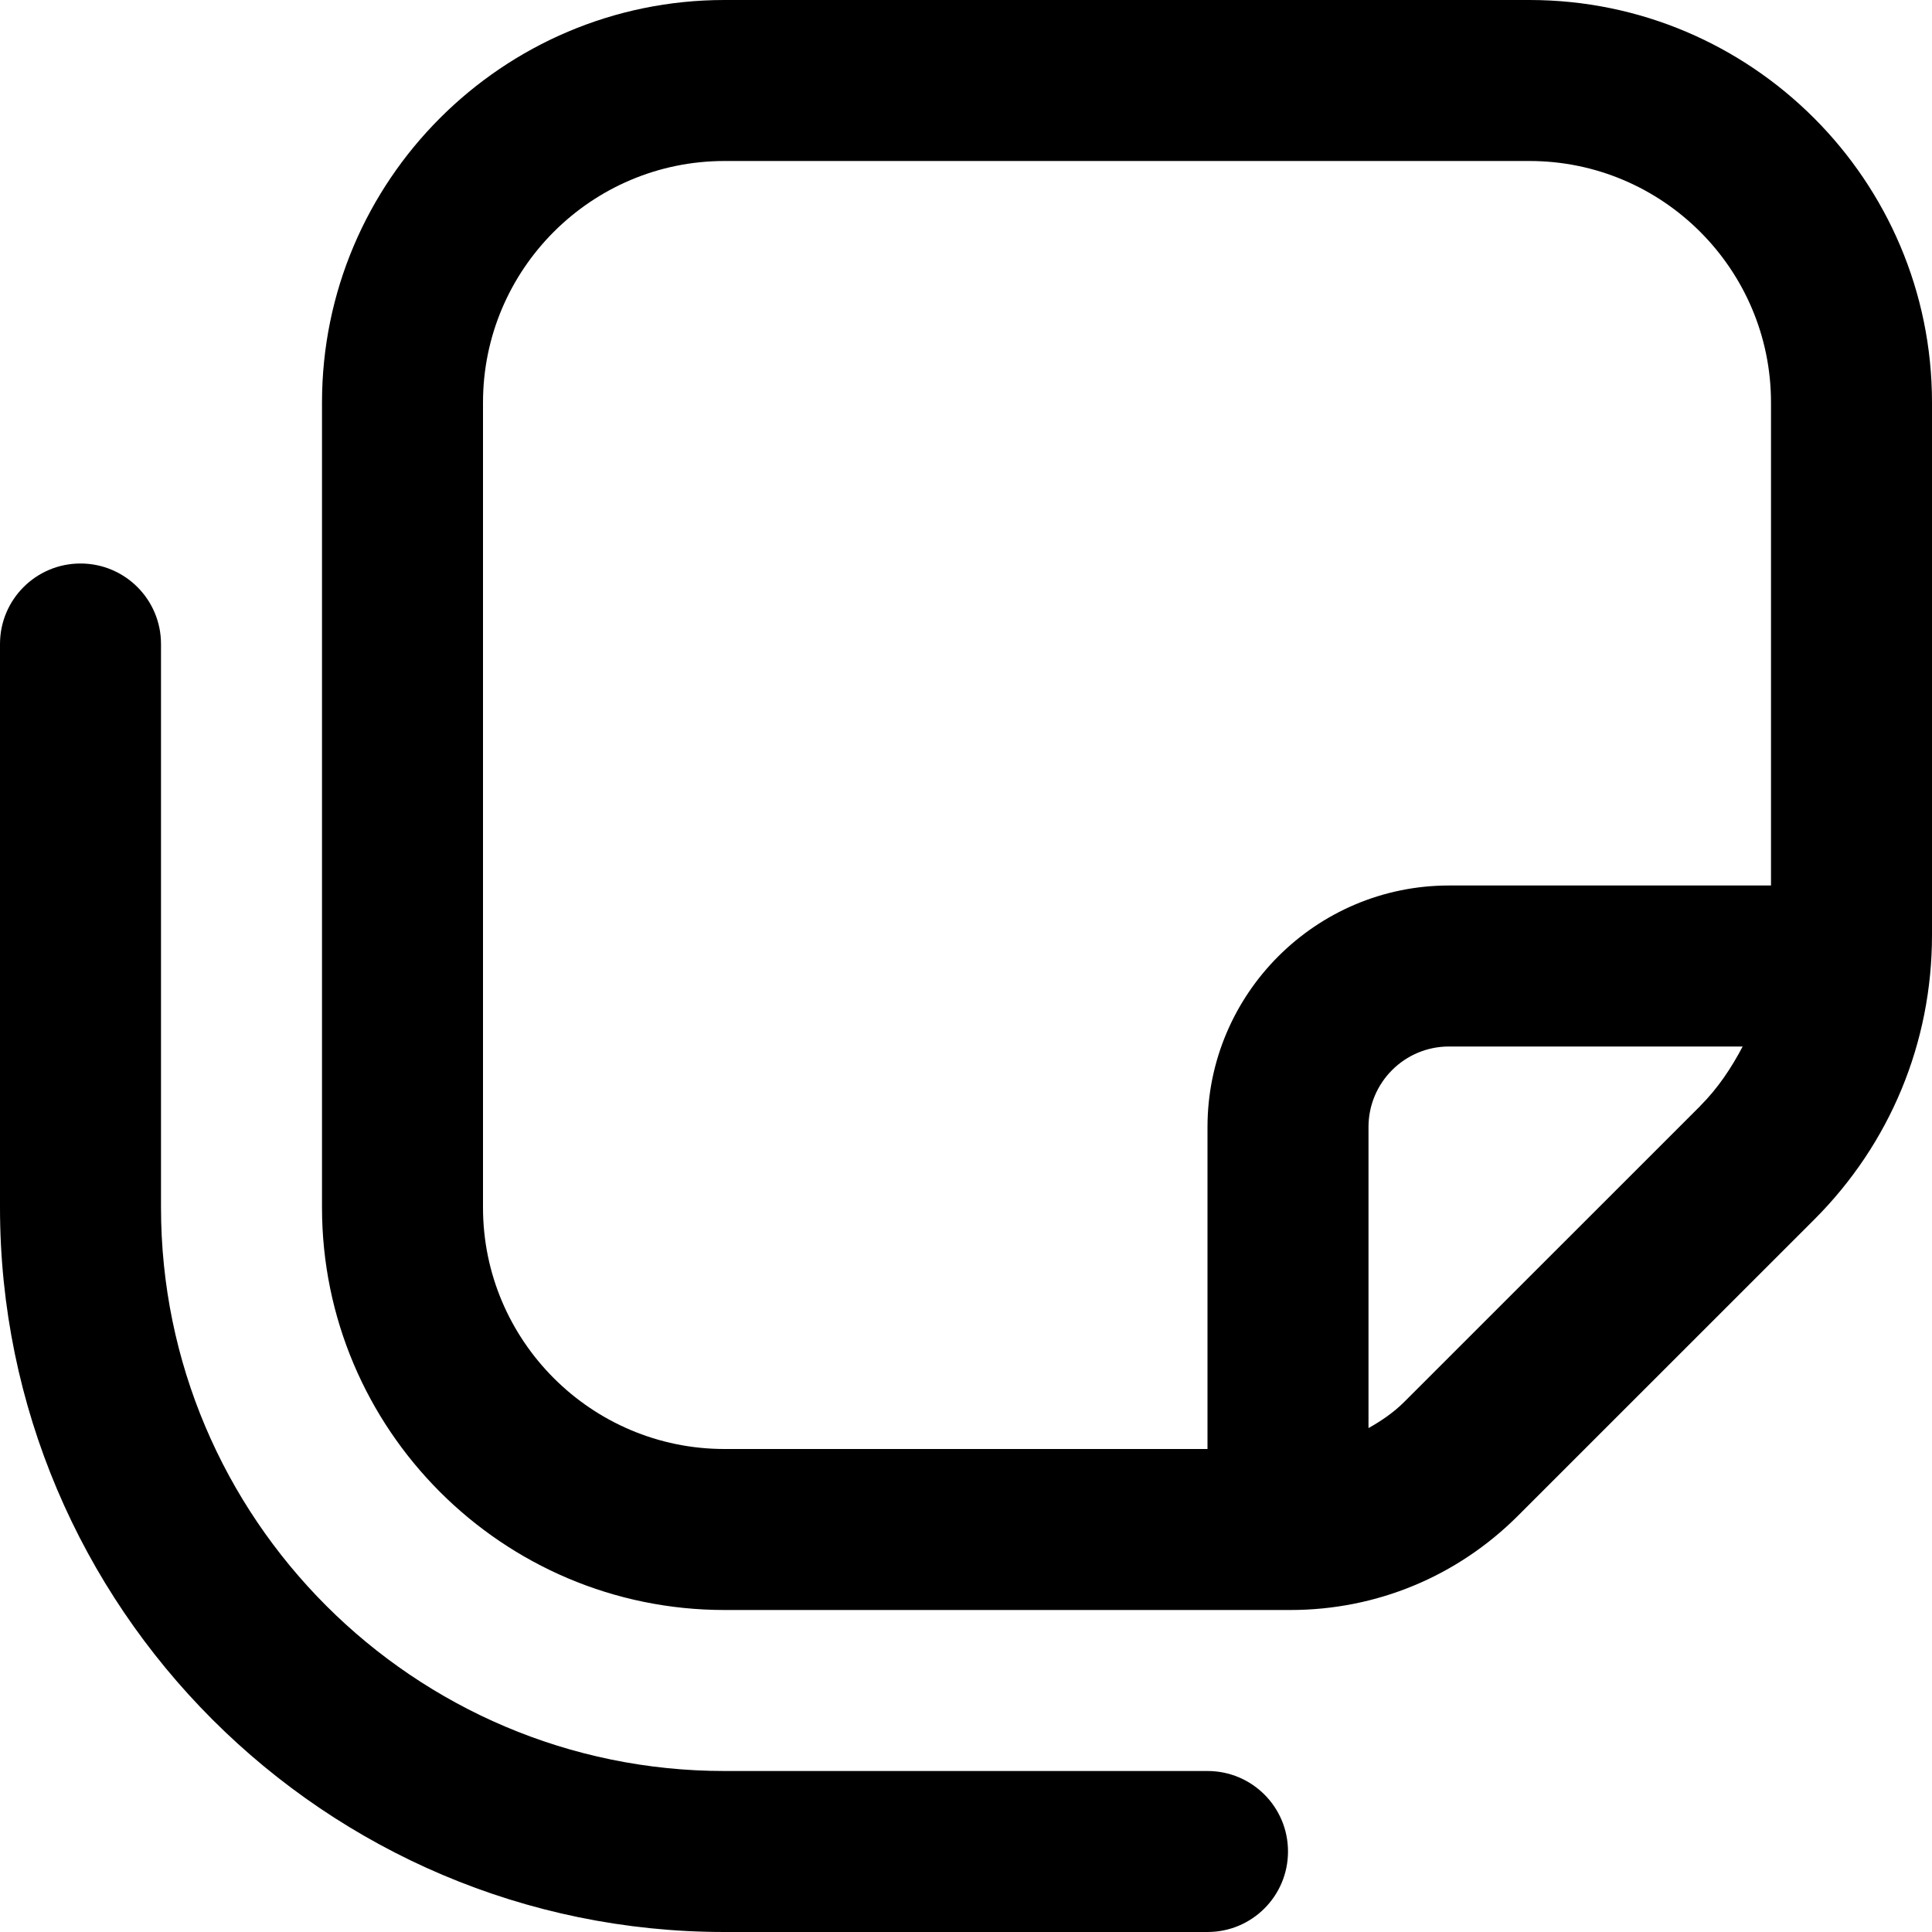<?xml version="1.0" encoding="UTF-8"?>
<svg xmlns="http://www.w3.org/2000/svg" id="Layer_1" data-name="Layer 1" viewBox="0 0 24 24" width="512" height="512"><path d="m16,23c0,.553-.447,1-1,1h-6C4.038,24,0,19.963,0,15v-7C0,7.447.448,7,1,7s1,.447,1,1v7c0,3.859,3.14,7,7,7h6c.553,0,1,.447,1,1ZM24,5v6.616c0,1.336-.52,2.591-1.464,3.535l-3.678,3.677c-.756.756-1.76,1.172-2.828,1.172h-7.03c-2.757,0-5-2.243-5-5V5C4,2.243,6.244,0,9,0h10c2.757,0,5,2.243,5,5Zm-15,13h6v-4c0-1.654,1.346-3,3-3h4v-6c0-1.654-1.346-3-3-3h-10c-1.654,0-3,1.346-3,3v10c0,1.654,1.346,3,3,3Zm12.122-4.263c.219-.219.386-.471.526-.737h-3.648c-.552,0-1,.448-1,1v3.74c.159-.089.312-.193.444-.325l3.678-3.677Z"/></svg>
